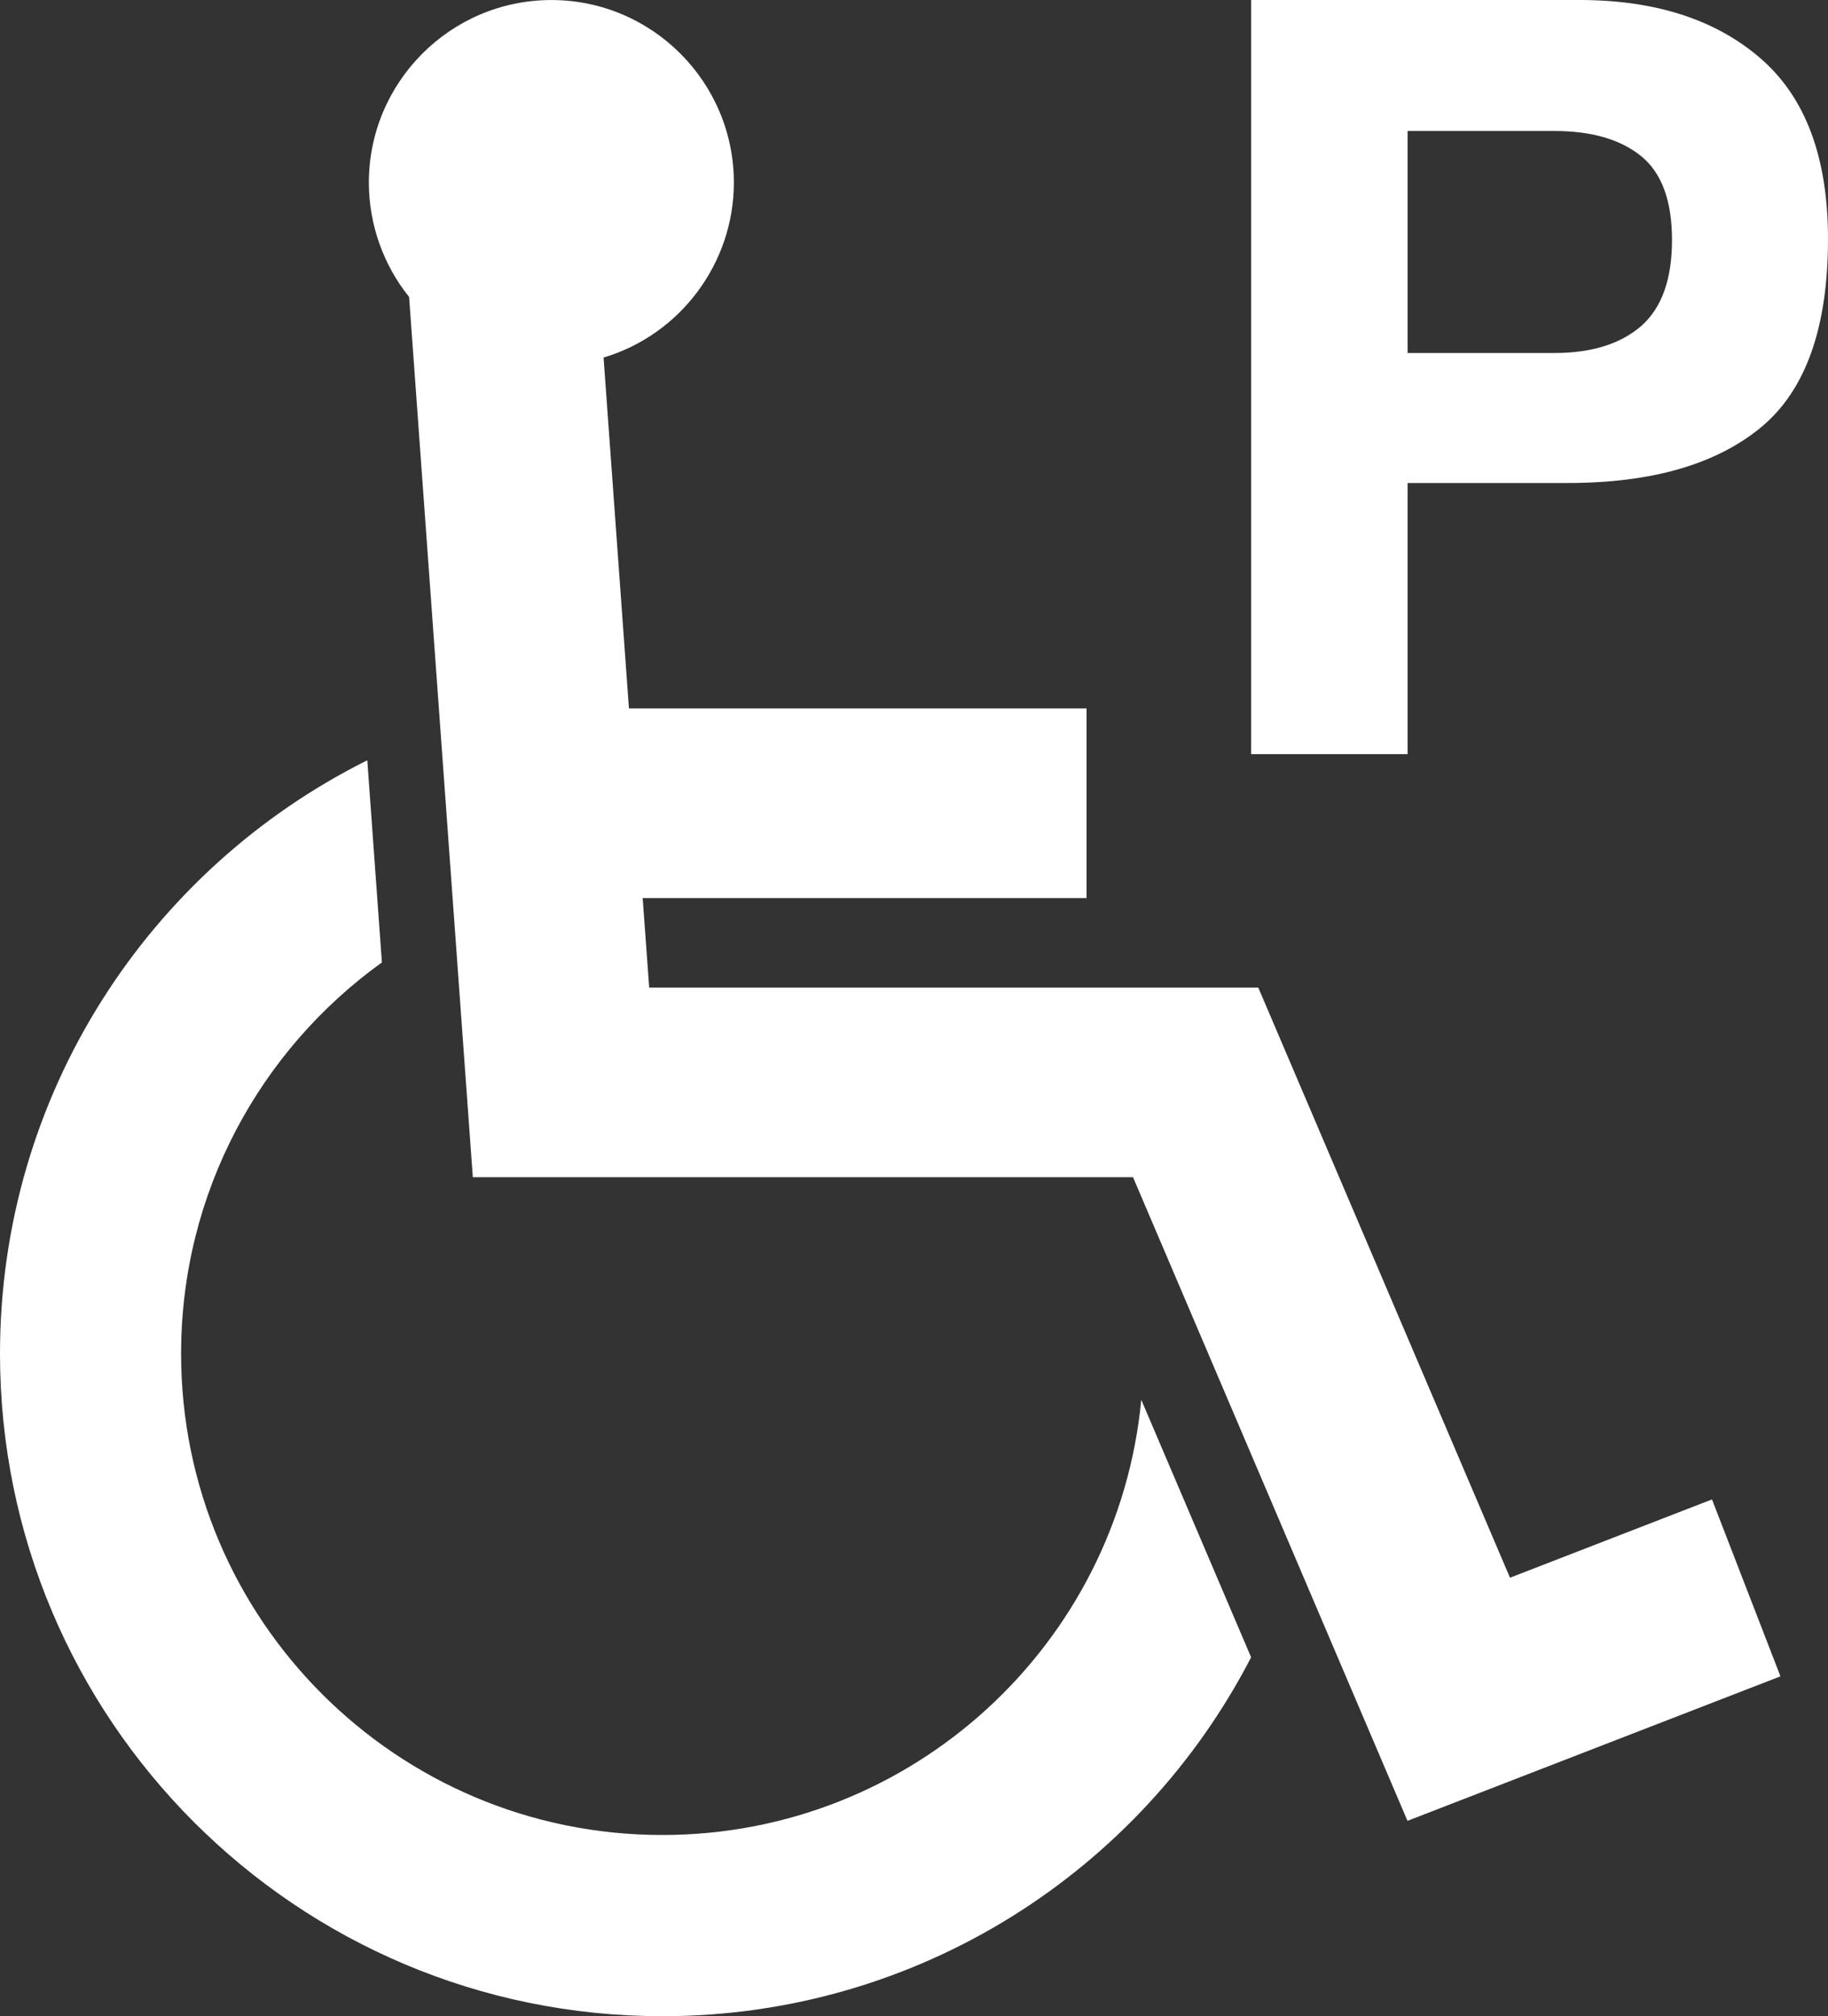 <svg xmlns="http://www.w3.org/2000/svg" id="_レイヤー_2" width="548.5" height="604.73" data-name="レイヤー 2"><rect width="100%" height="100%" fill="#333333" stroke="none"/><defs><style>.cls-1{fill:#fff}</style></defs><g id="_編集モード" data-name="編集モード"><path d="m513.69 449.73-60.61 23.48-52.99-124.19-22.54-52.82H194.79l-1.95-26.83h133.18v-56.89h-137.3l-7.62-105.24c23.06-6.87 39.1-28.34 39.1-52.47 0-30.2-24.57-54.76-54.76-54.76s-54.76 24.57-54.76 54.76c0 12.44 4.28 24.61 12.07 34.29l19.12 264.03h198.1l61.19 143.46 21.16 49.58 111.91-43.34-20.54-53.05Z" class="cls-1"/><path d="M375.4 497.08c-33.02 63.94-99.74 107.65-176.67 107.65C88.97 604.73 0 515.76 0 406.01c0-77.95 44.87-145.42 110.21-177.97l4.38 60.63c-36.48 26.2-60.25 68.99-60.25 117.34 0 79.74 64.65 144.37 144.39 144.37 75.06 0 136.77-57.3 143.71-130.54zM528.24 17.49C514.74 5.83 496.63 0 473.92 0H375.4v226.2h46.96v-81.33h48.03c25.06 0 44.35-5.52 57.85-16.57s20.26-29.92 20.26-56.63c0-24.45-6.75-42.51-20.26-54.17Zm-35.75 80.26c-6.24 5.42-14.94 8.13-26.09 8.13h-44.04V39.29h44.04c11.15 0 19.82 2.51 26.01 7.52s9.28 13.4 9.28 25.17-3.07 20.36-9.21 25.78Z" class="cls-1"/></g></svg>